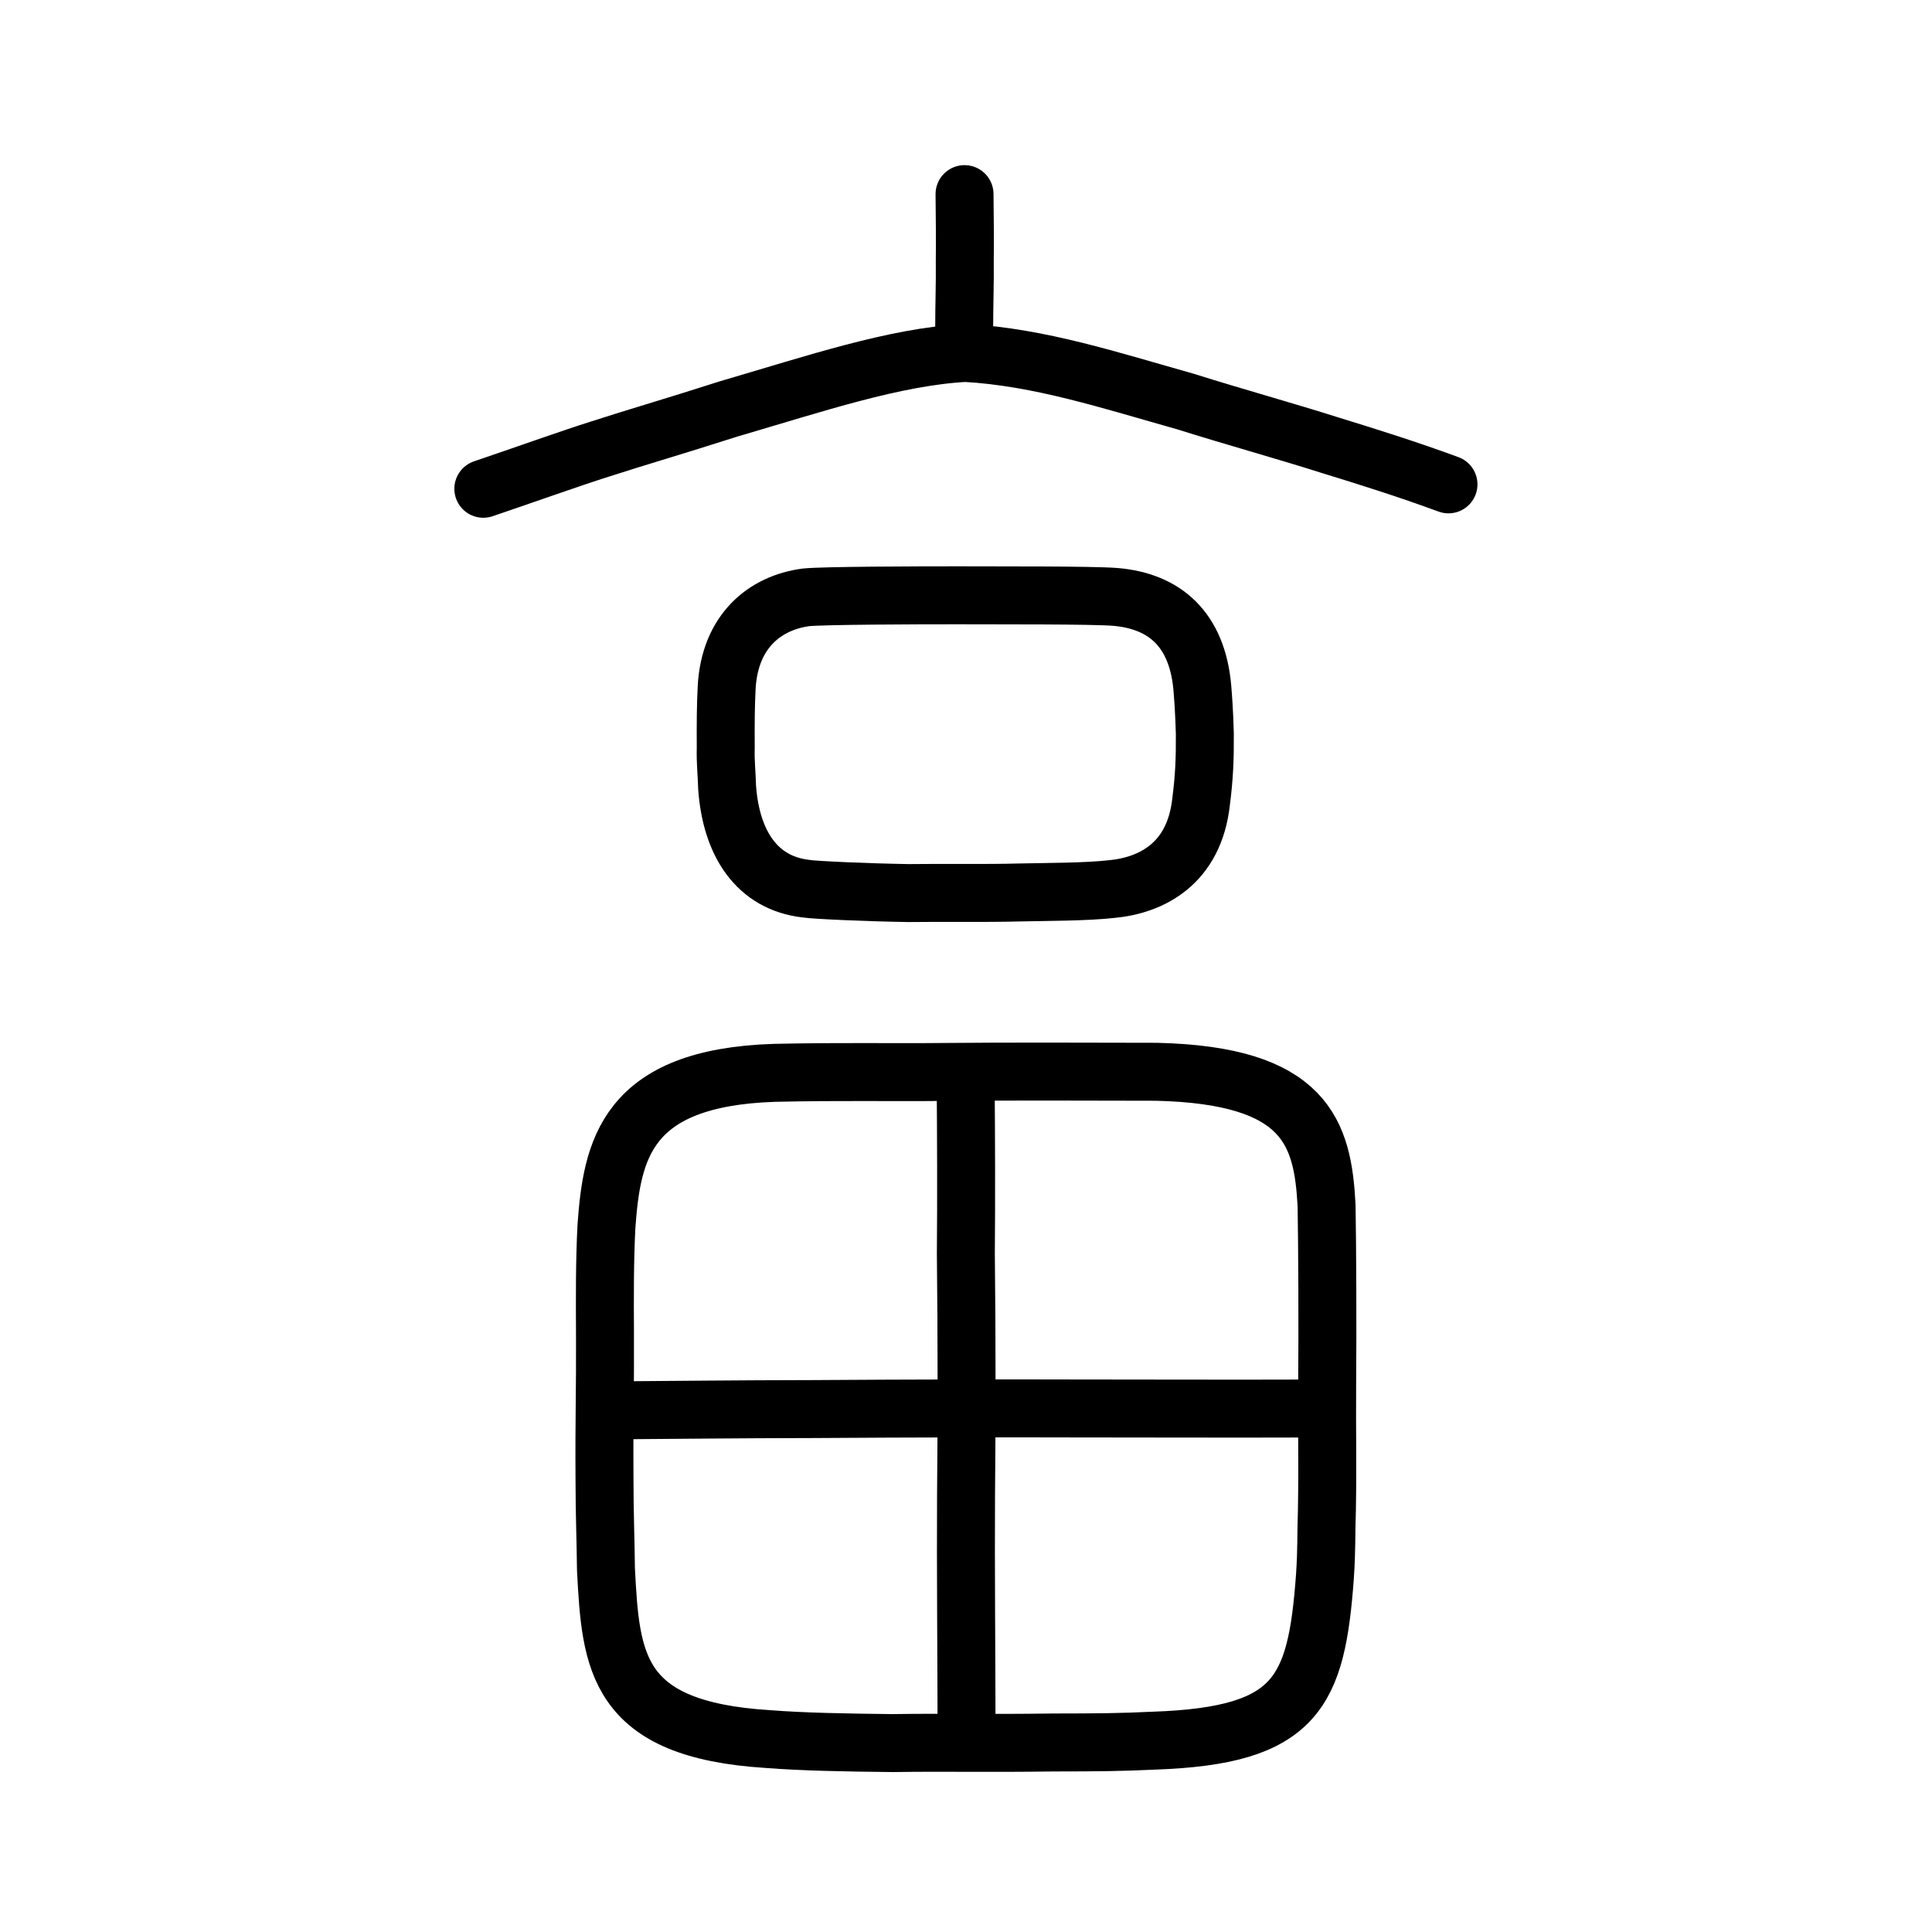 <?xml version="1.0" encoding="UTF-8" standalone="no"?>
<!-- Created with Inkscape (http://www.inkscape.org/) -->

<svg
   xmlns:dc="http://purl.org/dc/elements/1.1/"
   xmlns:cc="http://creativecommons.org/ns#"
   xmlns:rdf="http://www.w3.org/1999/02/22-rdf-syntax-ns#"
   xmlns:svg="http://www.w3.org/2000/svg"
   xmlns="http://www.w3.org/2000/svg"
   xmlns:sodipodi="http://sodipodi.sourceforge.net/DTD/sodipodi-0.dtd"
   xmlns:inkscape="http://www.inkscape.org/namespaces/inkscape"
   width="200px"
   height="200px"
   viewBox="0 0 200 200"
   version="1.1"
   id="SVGRoot"
   inkscape:version="0.92.3 (2405546, 2018-03-11)"
   sodipodi:docname="7557ss.svg">
  <sodipodi:namedview
     id="base"
     pagecolor="#ffffff"
     bordercolor="#666666"
     borderopacity="1.0"
     inkscape:pageopacity="0.0"
     inkscape:pageshadow="2"
     inkscape:zoom="3.6203868"
     inkscape:cx="92.435382"
     inkscape:cy="101.79508"
     inkscape:document-units="px"
     inkscape:current-layer="layer1"
     showgrid="true"
     inkscape:window-width="1080"
     inkscape:window-height="834"
     inkscape:window-x="258"
     inkscape:window-y="103"
     inkscape:window-maximized="0"
     inkscape:snap-global="false">
    <inkscape:grid
       type="xygrid"
       id="grid7349" />
  </sodipodi:namedview>
  <defs
     id="defs6787" />
  <g
     id="layer1"
     inkscape:groupmode="layer"
     inkscape:label="レイヤー 1">
    <path
       style="opacity:1;vector-effect:none;fill:none;fill-opacity:1;stroke:#000000;stroke-width:6;stroke-linecap:round;stroke-linejoin:round;stroke-miterlimit:4;stroke-dasharray:none;stroke-dashoffset:0;stroke-opacity:1"
       d="m 62.729,162.481 c -0.034,-3.149 -0.15,-5.888 -0.15,-9.186 -0.045,-6.76 0.079,-9.088 0.048,-15.315 -0.019,-3.828 -0.032,-7.4 0.147,-10.955 0.565,-7.945 1.985,-15.468 17.403,-15.965 6.897,-0.154 11.887,-0.031 17.525,-0.092 6.618,-0.067 15.737,-0.029 21.99,-0.018 15.517,0.352 17.244,6.336 17.635,13.861 0.074,4.018 0.112,12.818 0.06,18.475 -0.035,5.441 0.059,7.823 -0.025,12.961 -0.096,2.877 -0.011,3.991 -0.206,6.952 -0.877,12.029 -2.915,16.472 -17.652,16.992 -3.486,0.167 -5.876,0.185 -10.441,0.19 -7.307,0.1 -11.087,-0.021 -16.63,0.063 -4.774,-0.05 -9.362,-0.132 -12.963,-0.418 -15.772,-0.985 -16.241,-8.046 -16.741,-17.546 z"
       id="path7385"
       inkscape:connector-curvature="0"
       sodipodi:nodetypes="ccccccccccccccccc"
       inkscape:transform-center-x="2.0952598"
       inkscape:transform-center-y="0.0013004514" />
    <path
       style="opacity:1;vector-effect:none;fill:none;fill-opacity:1;stroke:#000000;stroke-width:6;stroke-linecap:round;stroke-linejoin:round;stroke-miterlimit:4;stroke-dasharray:none;stroke-dashoffset:0;stroke-opacity:1"
       d="m 99.965,112.088 c 0.046,5.174 0.07,11.872 0.02,17.718 0.102,8.973 0.088,18.017 0.019,25.02 -0.045,7.154 0.047,17.065 0.054,24.775"
       id="path2034"
       inkscape:connector-curvature="0"
       sodipodi:nodetypes="cccc"
       inkscape:transform-center-x="1.6089643"
       inkscape:transform-center-y="-0.8552088" />
    <path
       style="fill:none;stroke:#000000;stroke-width:6;stroke-linecap:round;stroke-linejoin:round;stroke-miterlimit:4;stroke-dasharray:none;stroke-opacity:1"
       d="m 62.856,146.003 c 6.876,-0.044 13.254,-0.126 21.297,-0.137 10.599,-0.074 20.831,-0.082 26.907,-0.063 8.304,-0.002 15.224,0.039 25.234,0.005"
       id="path4568"
       inkscape:connector-curvature="0"
       sodipodi:nodetypes="cccc"
       inkscape:transform-center-x="3.2132684"
       inkscape:transform-center-y="-0.87320134" />
    <path
       style="opacity:1;vector-effect:none;fill:none;fill-opacity:1;stroke:#000000;stroke-width:6;stroke-linecap:round;stroke-linejoin:round;stroke-miterlimit:4;stroke-dasharray:none;stroke-dashoffset:0;stroke-opacity:1"
       d="m 99.848,20.096 c 0.021,2.111 0.053,4.48 0.025,7.02 0.031,1.949 -0.065,4.778 -0.06,6.679"
       id="path6087-3"
       inkscape:connector-curvature="0"
       sodipodi:nodetypes="ccc" />
    <path
       style="fill:none;stroke:#000000;stroke-width:6;stroke-linecap:round;stroke-linejoin:round;stroke-miterlimit:4;stroke-dasharray:none;stroke-opacity:1"
       d="m 50.034,50.598 c 4.004,-1.354 9.135,-3.189 12.15,-4.135 3.802,-1.231 7.415,-2.264 13.191,-4.115 8.983,-2.627 17.234,-5.419 24.556,-5.812 7.707,0.426 15.136,2.882 22.716,5.01 5.33,1.673 10.611,3.13 14.92,4.505 4.166,1.28 8.196,2.548 12.379,4.089"
       id="path4568-3-6-3"
       inkscape:connector-curvature="0"
       sodipodi:nodetypes="ccccccc" />
    <path
       style="opacity:1;vector-effect:none;fill:none;fill-opacity:1;stroke:#000000;stroke-width:6;stroke-linecap:butt;stroke-linejoin:round;stroke-miterlimit:4;stroke-dasharray:none;stroke-dashoffset:0;stroke-opacity:1"
       d="m 83.409,91.991 c -5.016,-0.584 -7.725,-4.629 -8.14,-10.49 -0.037,-1.459 -0.182,-2.588 -0.141,-4.07 -0.012,-2.627 -0.003,-4.331 0.097,-6.287 0.329,-5.835 3.982,-8.739 8.197,-9.305 1.721,-0.19 11.7,-0.214 15.642,-0.214 4.453,0.02 13.916,-0.028 16.388,0.166 5.111,0.431 8.476,3.352 9.013,9.396 0.083,1.064 0.19,2.332 0.259,4.76 0.017,2.62 -0.061,4.503 -0.388,7.052 -0.708,6.405 -5.115,8.654 -9.263,9.038 -2.617,0.297 -6.672,0.289 -9.511,0.35 -3.631,0.098 -8.026,0.015 -11.534,0.063 -4.077,-0.065 -9.683,-0.303 -10.62,-0.458 z"
       id="path6089"
       inkscape:connector-curvature="0"
       sodipodi:nodetypes="ccccccccccccccc" />
  </g>
</svg>
